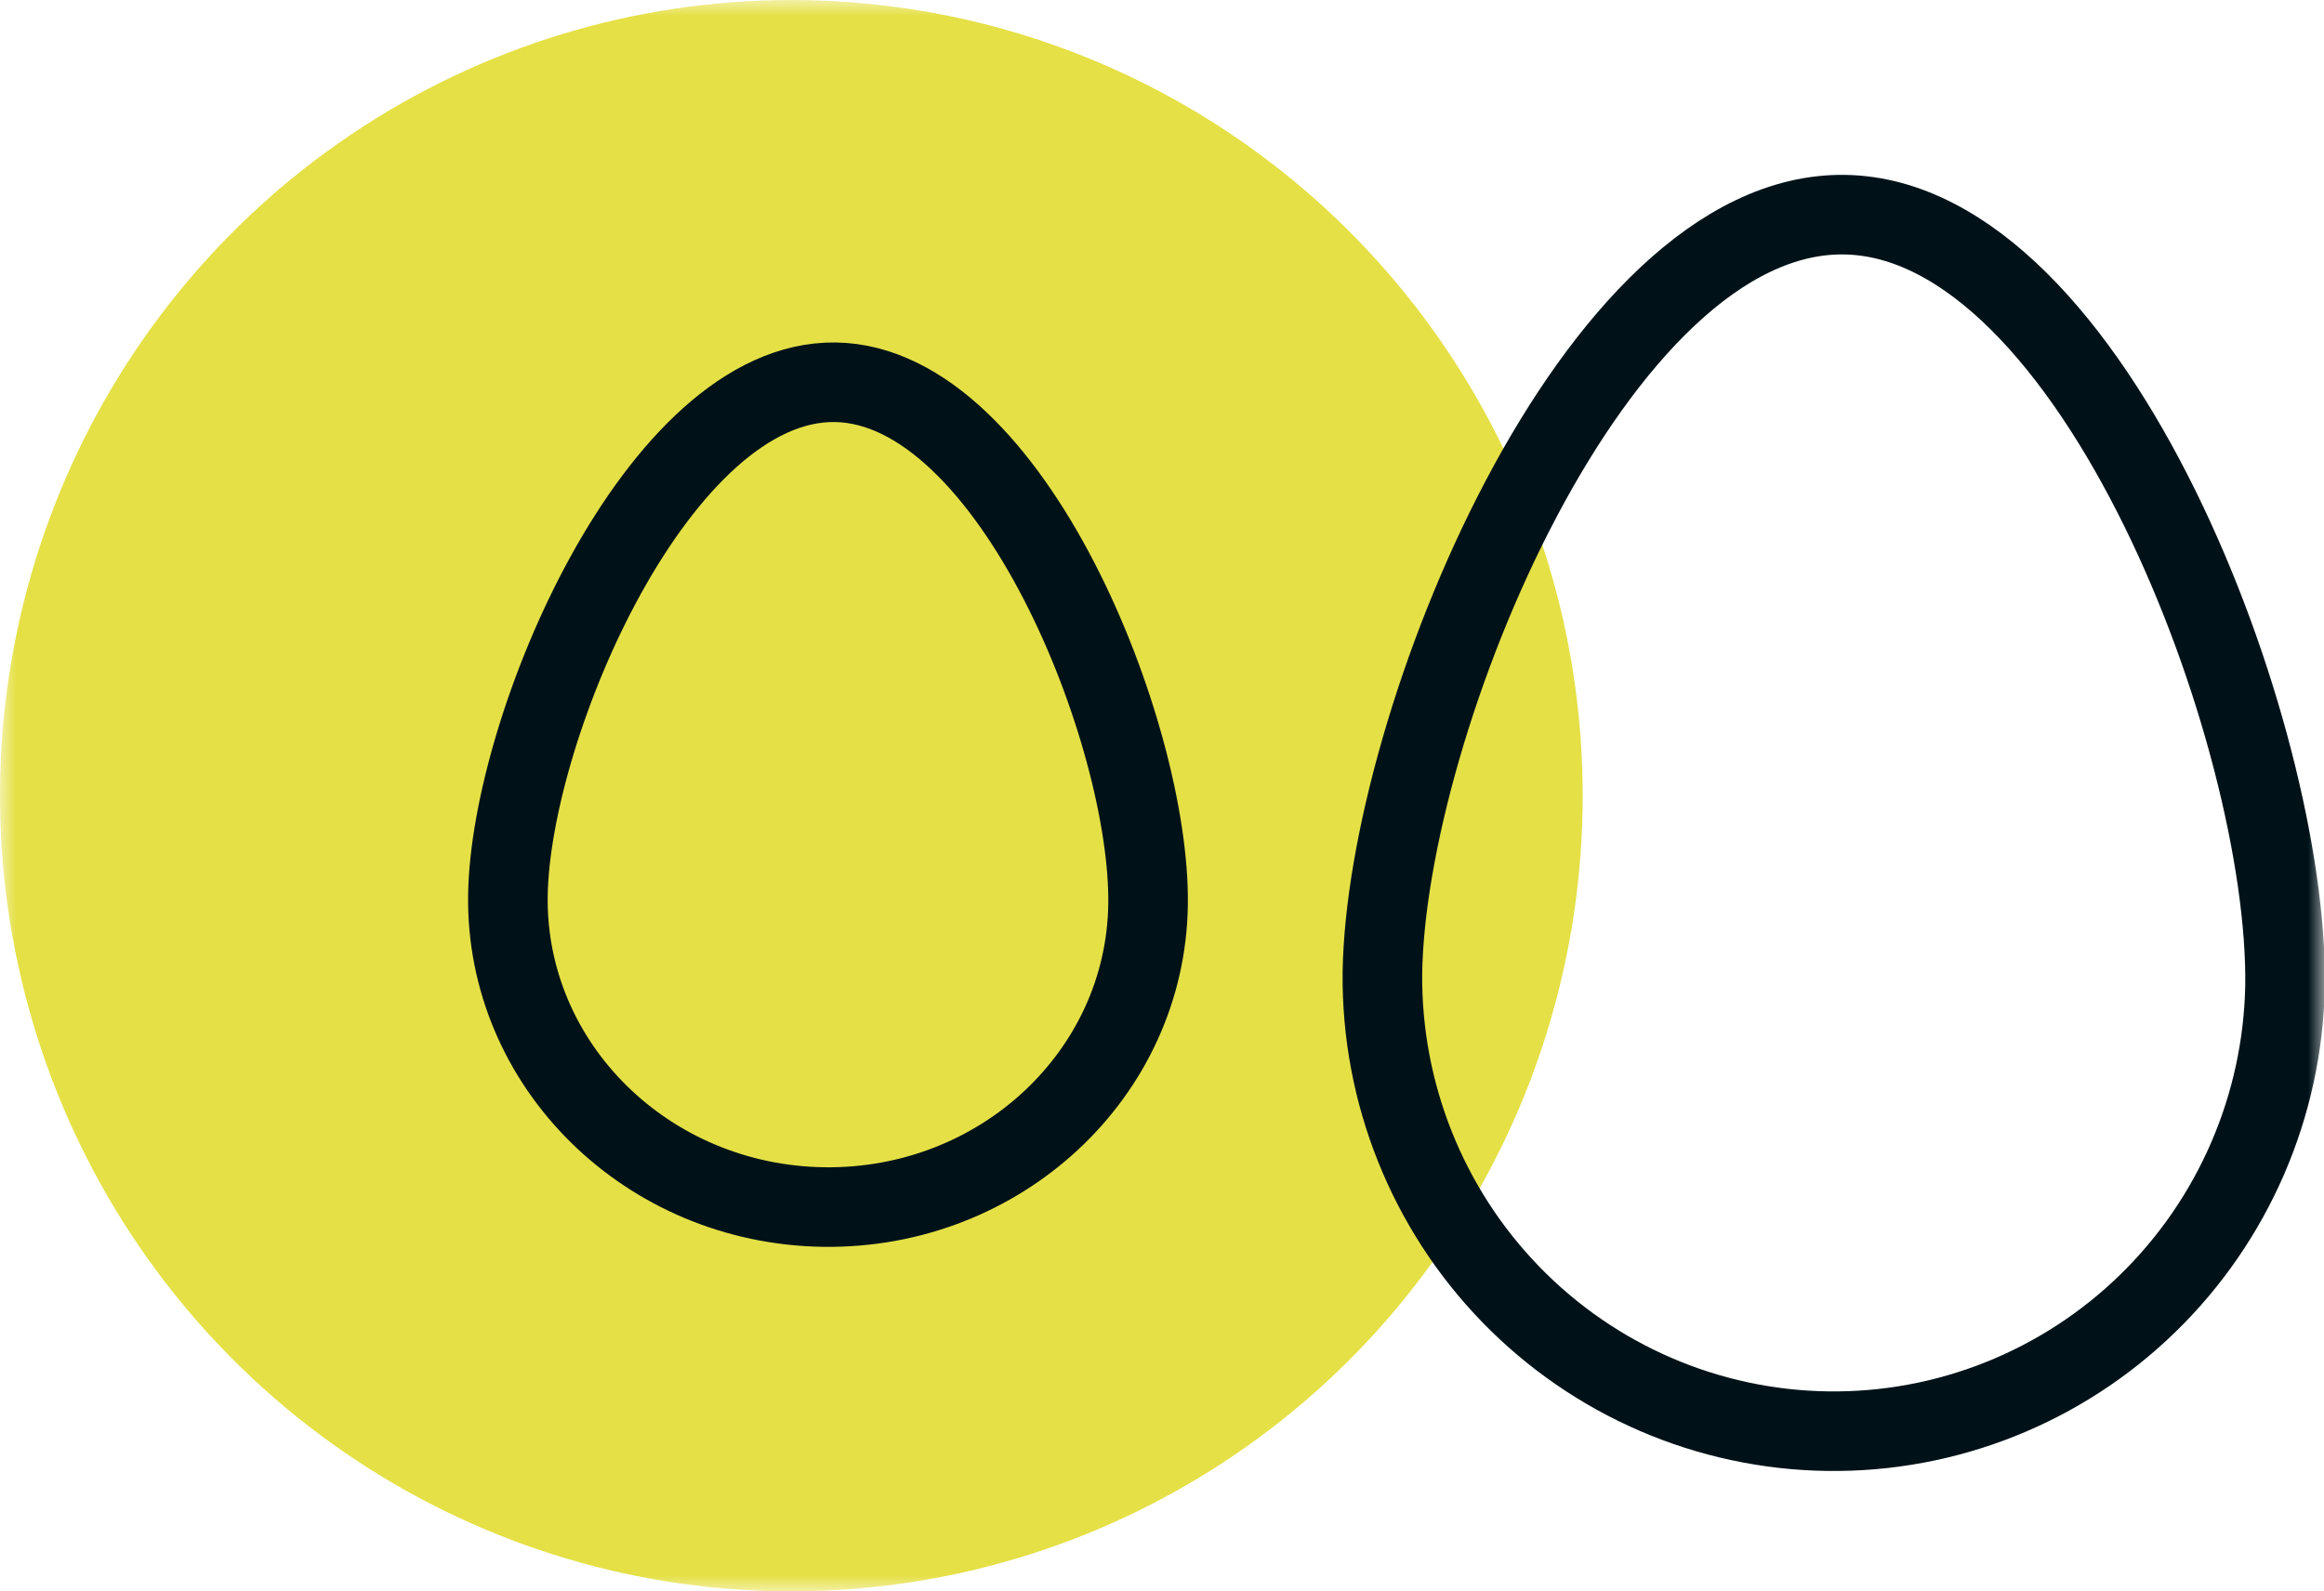 <svg width="73" height="50" viewBox="0 0 73 50" fill="none" xmlns="http://www.w3.org/2000/svg">
<g clip-path="url(#clip0_2005_159)">
<mask id="mask0_2005_159" style="mask-type:luminance" maskUnits="userSpaceOnUse" x="0" y="0" width="73" height="50">
<path d="M73 0H0V50H73V0Z" fill="white"/>
</mask>
<g mask="url(#mask0_2005_159)">
<path d="M49.715 25C49.715 29.945 48.258 34.778 45.526 38.89C42.795 43.002 38.913 46.206 34.37 48.099C29.828 49.991 24.83 50.486 20.008 49.522C15.186 48.557 10.757 46.176 7.28 42.679C3.804 39.183 1.436 34.728 0.477 29.878C-0.482 25.028 0.01 20.001 1.892 15.433C3.773 10.864 6.96 6.96 11.048 4.213C15.136 1.466 19.942 -0 24.858 3.09738e-08C31.451 0 37.773 2.634 42.435 7.322C47.096 12.011 49.715 18.369 49.715 25Z" fill="#E5E046"/>
<path d="M36.062 28.419C35.989 33.748 31.423 38.005 25.871 37.926C20.32 37.847 15.879 33.464 15.954 28.136C16.03 22.807 20.682 11.933 26.236 12.011C31.79 12.088 36.14 23.088 36.062 28.419Z" stroke="#001218" stroke-width="2.5" stroke-linecap="round" stroke-linejoin="round"/>
<path d="M71.776 30.978C71.706 34.748 70.154 38.335 67.46 40.957C64.767 43.579 61.151 45.021 57.403 44.968C53.655 44.916 50.08 43.373 47.46 40.676C44.84 37.98 43.389 34.35 43.423 30.58C43.534 22.707 50.103 6.635 57.934 6.745C65.766 6.854 71.885 23.106 71.776 30.978Z" stroke="#001218" stroke-width="2.5" stroke-linecap="round" stroke-linejoin="round"/>
</g>
</g>
<defs>
<clipPath id="clip0_2005_159">
<rect width="73" height="50" fill="white"/>
</clipPath>
</defs>
</svg>
